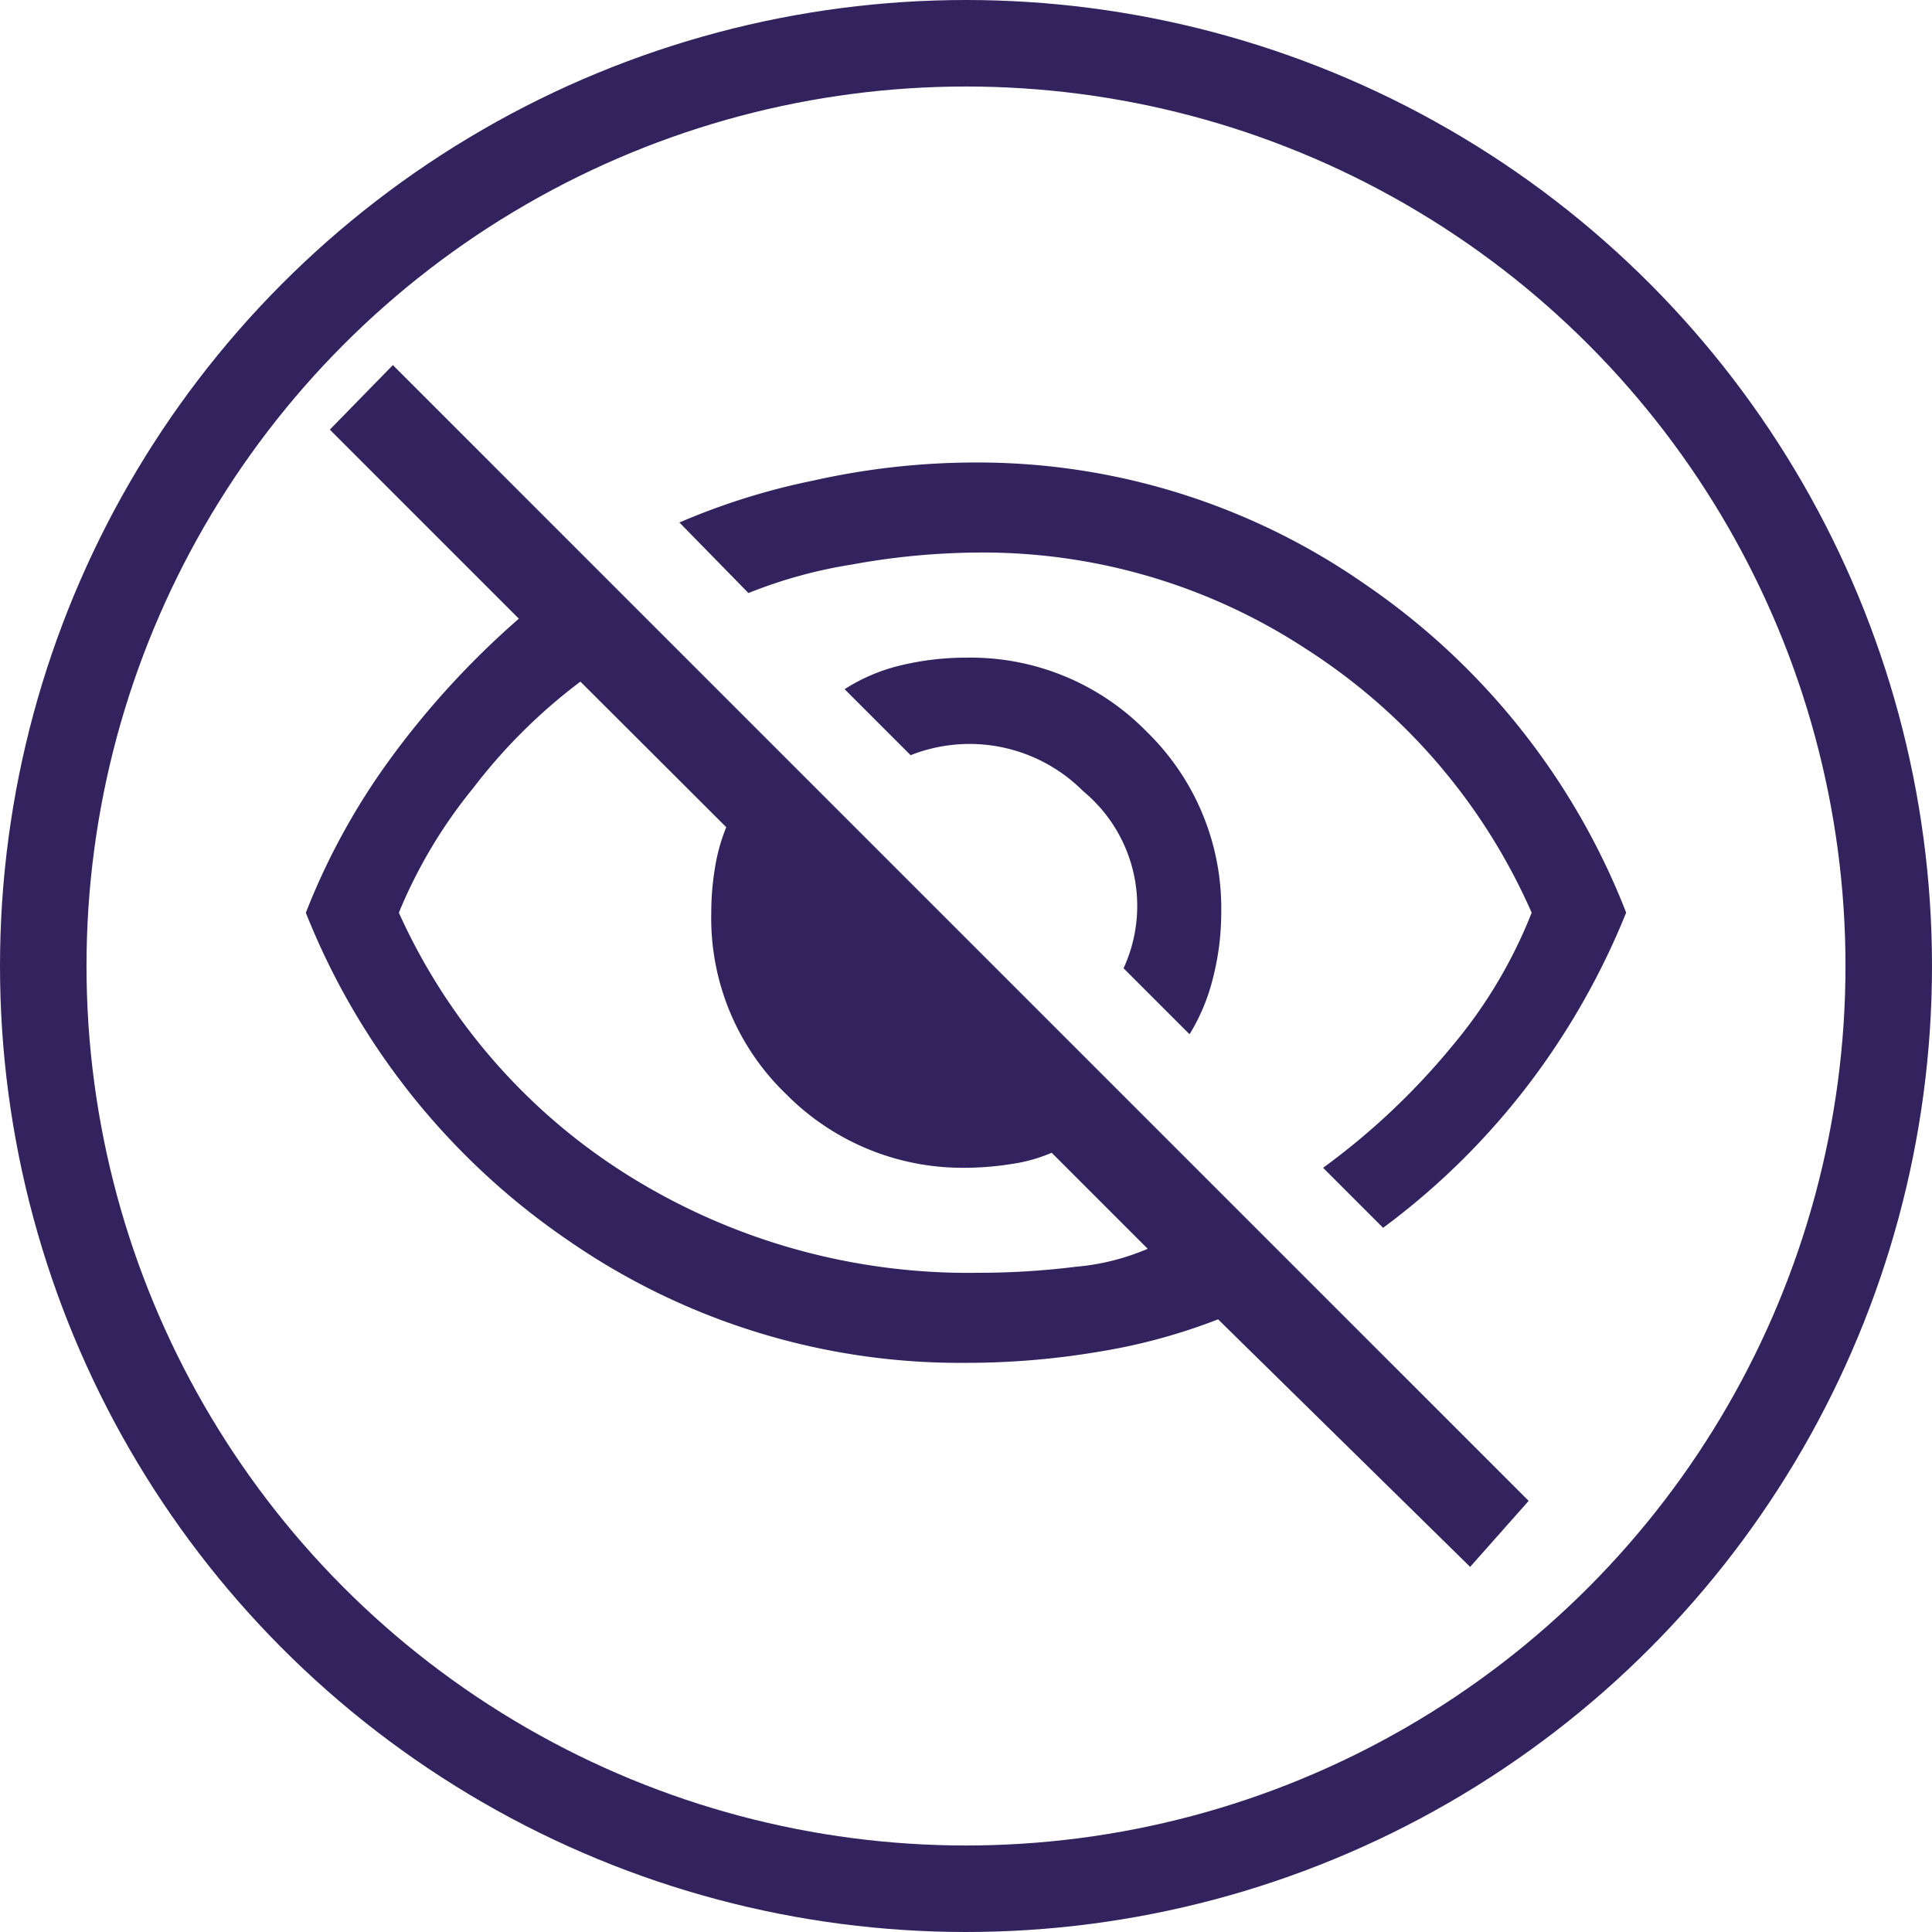 <svg xmlns="http://www.w3.org/2000/svg" width="67" height="67" viewBox="0 0 67 67">
  <g id="Group_272" data-name="Group 272" transform="translate(-747 -1597)">
    <path id="visibility_off_900dp_FFFFFF_FILL0_wght400_GRAD0_opsz48" d="M70.647-841.794l-2.289-2.289a5.162,5.162,0,0,0-1.4-6.14,5.558,5.558,0,0,0-5.984-1.249l-2.289-2.289a6.292,6.292,0,0,1,1.977-.833,9.628,9.628,0,0,1,2.237-.26,8.533,8.533,0,0,1,6.27,2.576,8.533,8.533,0,0,1,2.576,6.27,9.1,9.1,0,0,1-.286,2.263A6.871,6.871,0,0,1,70.647-841.794Zm6.712,6.712-2.081-2.081a24.4,24.4,0,0,0,4.449-4.189,16.718,16.718,0,0,0,2.784-4.657,20.769,20.769,0,0,0-7.8-9.132A20.432,20.432,0,0,0,63.414-858.5a24.987,24.987,0,0,0-4.475.416,16.588,16.588,0,0,0-3.59.989l-2.393-2.446a23.6,23.6,0,0,1,4.657-1.457,25.729,25.729,0,0,1,5.541-.624,23.489,23.489,0,0,1,13.606,4.241,24.587,24.587,0,0,1,9.028,11.369,25.705,25.705,0,0,1-3.486,6.088A25.137,25.137,0,0,1,77.359-835.082Zm3.018,11.759-8.741-8.585a20.231,20.231,0,0,1-4.111,1.119,27.513,27.513,0,0,1-4.631.39,23.855,23.855,0,0,1-13.788-4.241A24.854,24.854,0,0,1,40-846.008a23.608,23.608,0,0,1,2.888-5.281,29.573,29.573,0,0,1,4.5-4.917l-6.556-6.556L43.018-865l39.388,39.388Zm-30.855-30.7a19.15,19.15,0,0,0-3.72,3.694,17.126,17.126,0,0,0-2.576,4.319,20.836,20.836,0,0,0,7.987,9.132,22.235,22.235,0,0,0,12.1,3.356,27.246,27.246,0,0,0,3.382-.208,8.082,8.082,0,0,0,2.5-.624l-3.33-3.33a5.451,5.451,0,0,1-1.4.39,10.147,10.147,0,0,1-1.561.13,8.6,8.6,0,0,1-6.244-2.55,8.466,8.466,0,0,1-2.6-6.3,9.479,9.479,0,0,1,.13-1.561,6.369,6.369,0,0,1,.39-1.4ZM65.392-846.633ZM59.356-843.615Z" transform="translate(717.606 2474.661)" fill="#32235f"/>
    <g id="Group_127" data-name="Group 127" transform="translate(747.032 1597)">
      <g id="Ellipse_9" data-name="Ellipse 9" transform="translate(-0.032)" fill="none" stroke="#32235f" stroke-width="3">
        <circle cx="33.5" cy="33.5" r="33.5" stroke="none"/>
        <circle cx="33.5" cy="33.5" r="32" fill="none"/>
      </g>
    </g>
  </g>
</svg>
